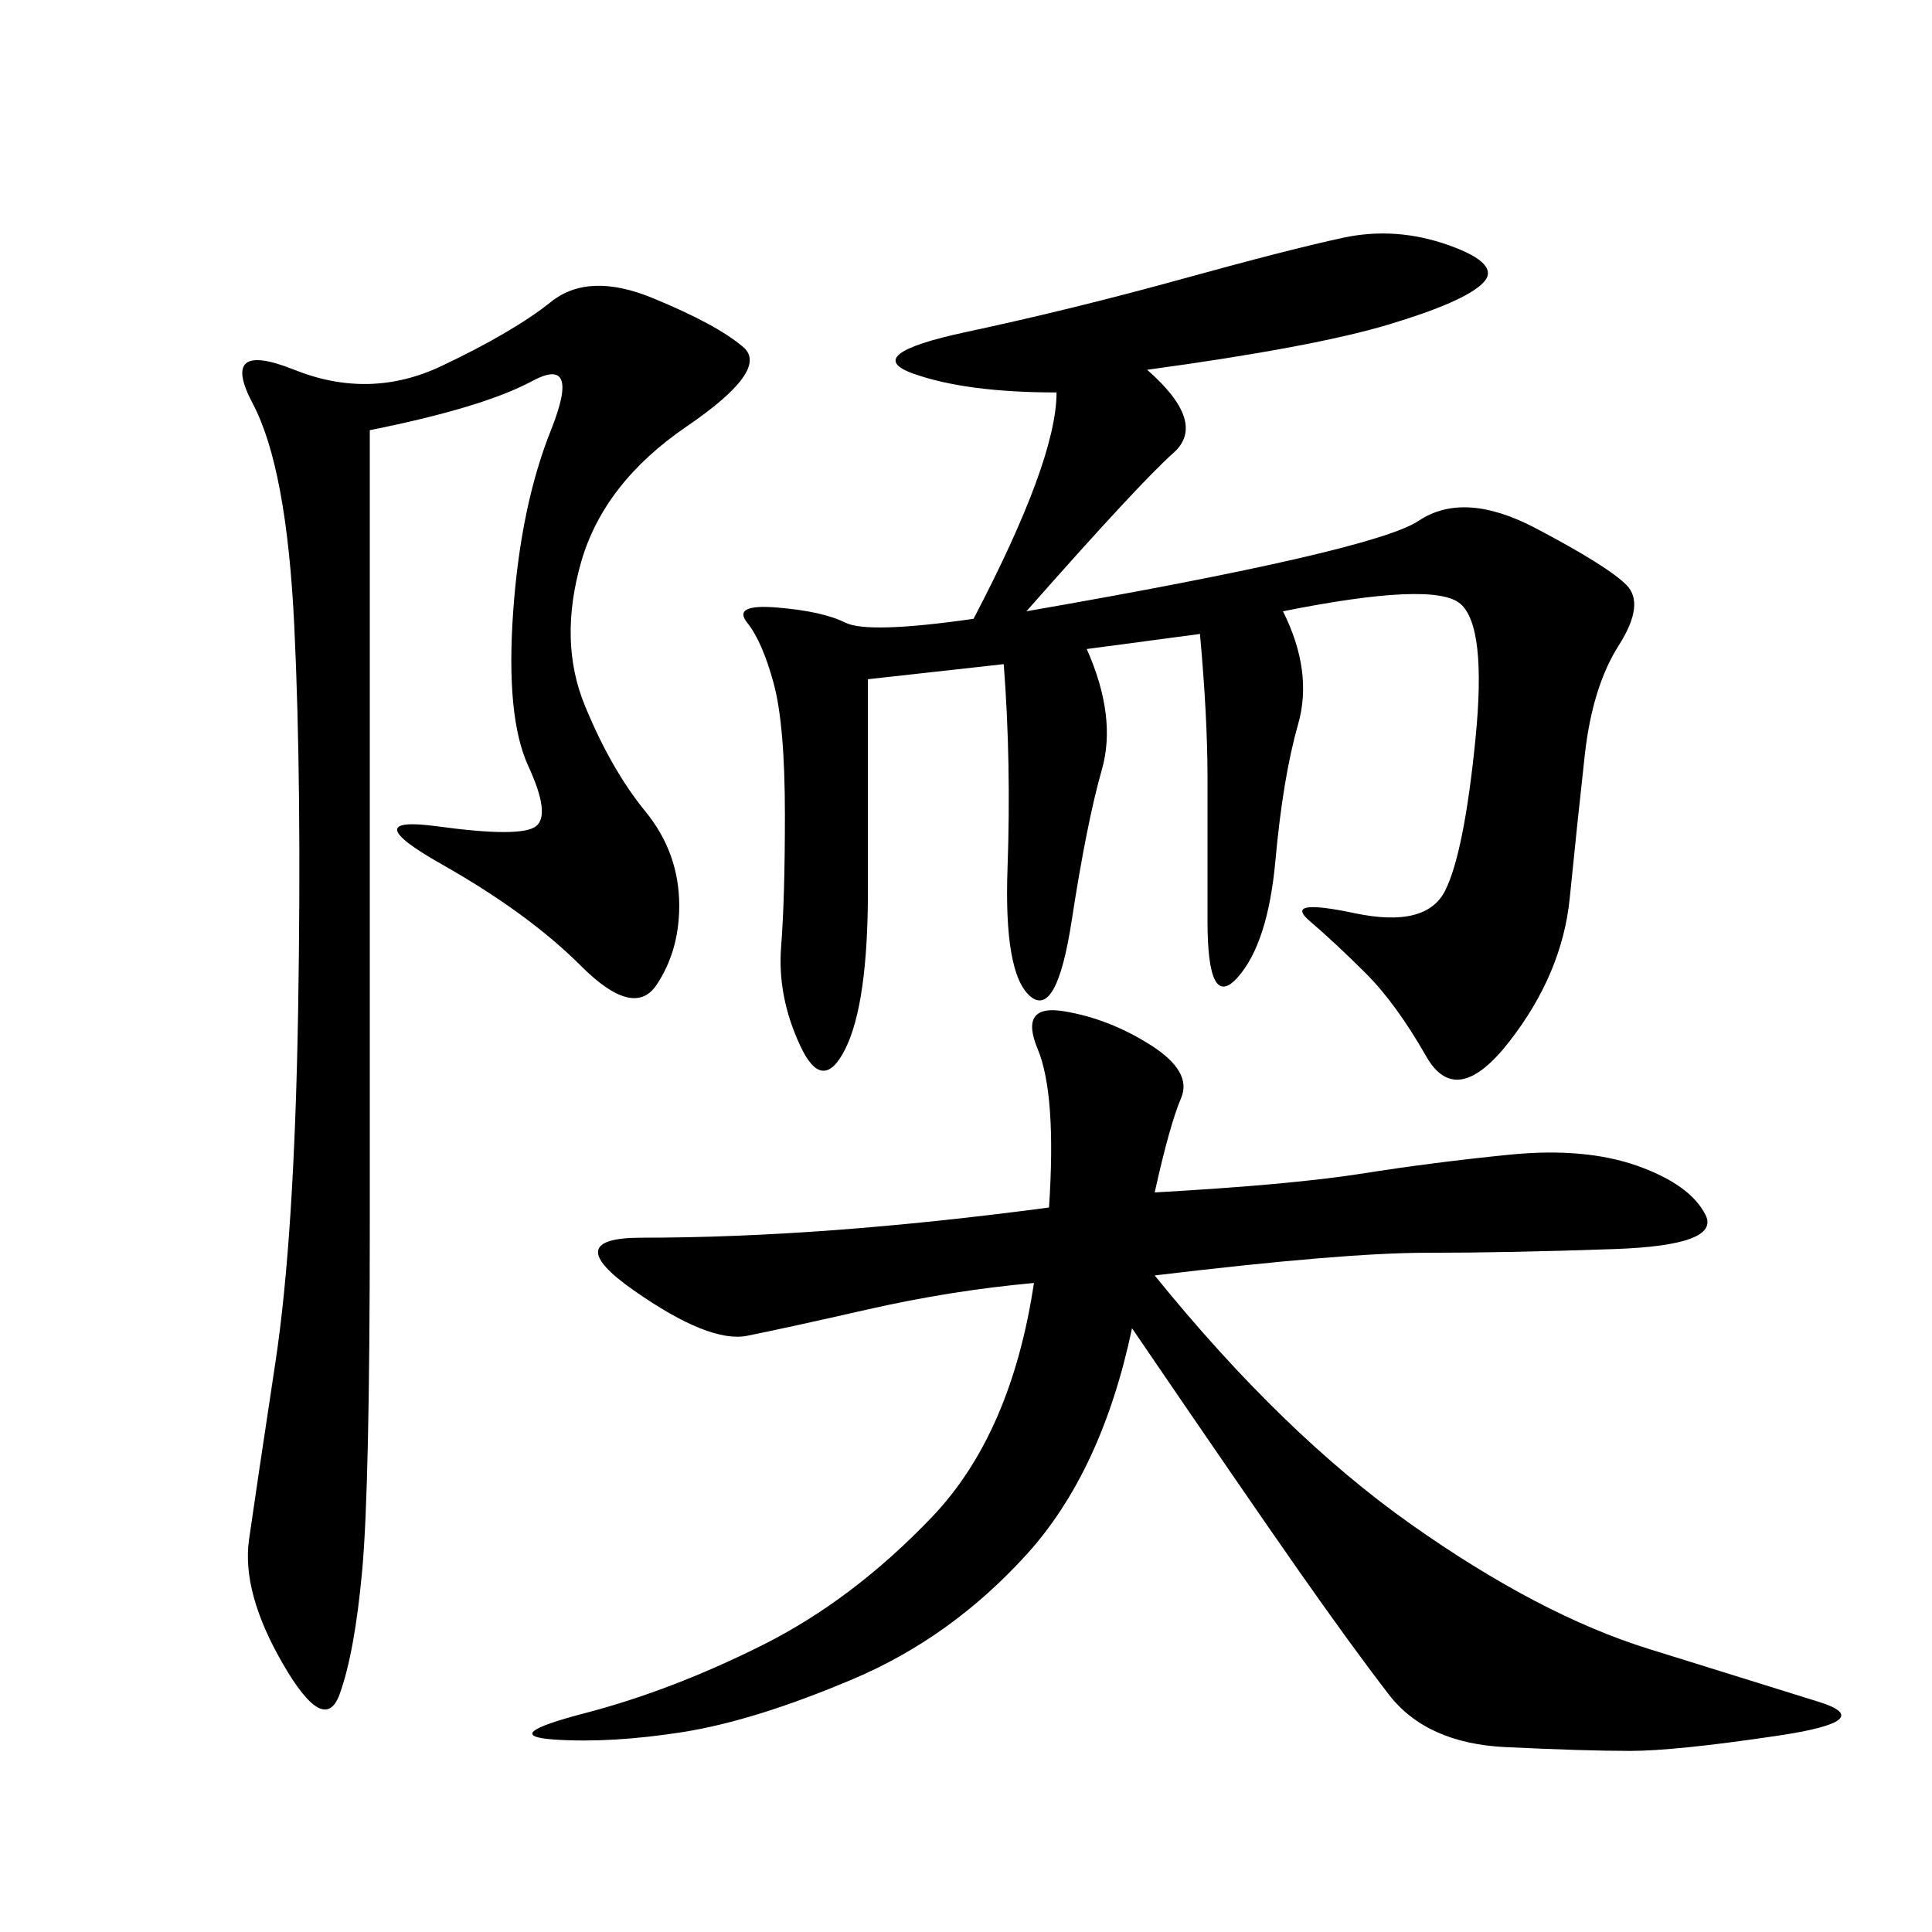 <svg xmlns="http://www.w3.org/2000/svg" xmlns:xlink="http://www.w3.org/1999/xlink" width="300" height="300"><path d="M178.13 57.42Q187.50 65.63 182.23 70.31Q176.95 75 159.38 94.92L159.38 94.92Q213.28 85.55 220.31 80.86Q227.34 76.17 238.48 82.03Q249.61 87.89 252.54 90.82Q255.47 93.75 251.37 100.20Q247.27 106.64 246.09 117.19Q244.92 127.73 243.75 139.45Q242.58 151.17 234.38 161.72Q226.17 172.27 221.48 164.06Q216.80 155.86 212.11 151.17Q207.42 146.48 203.32 142.97Q199.22 139.45 210.35 141.80Q221.48 144.14 224.41 138.28Q227.34 132.42 229.10 114.84Q230.86 97.27 226.76 93.75Q222.66 90.23 199.22 94.92L199.22 94.92Q203.91 104.30 201.56 112.50Q199.22 120.70 198.05 133.59Q196.88 146.48 192.19 151.76Q187.50 157.03 187.50 142.97L187.50 142.97L187.50 120.70Q187.50 111.33 186.33 98.44L186.33 98.44L168.75 100.78Q173.44 111.33 171.09 119.53Q168.75 127.73 166.41 142.97Q164.06 158.20 159.96 154.69Q155.86 151.17 156.45 134.77Q157.03 118.36 155.86 103.13L155.86 103.13L134.77 105.47L134.77 138.28Q134.77 155.86 131.25 162.89Q127.73 169.92 124.22 162.30Q120.70 154.69 121.29 147.07Q121.88 139.45 121.88 126.56L121.88 126.56Q121.88 112.50 120.12 106.05Q118.36 99.61 116.02 96.68Q113.67 93.75 120.70 94.34Q127.73 94.92 131.25 96.68Q134.77 98.44 151.17 96.09L151.17 96.09Q164.06 71.48 164.06 60.94L164.06 60.94Q150 60.94 141.80 58.01Q133.59 55.08 150 51.56Q166.41 48.05 183.40 43.36Q200.39 38.67 208.59 36.91Q216.80 35.16 225 38.09Q233.20 41.02 230.27 43.95Q227.34 46.88 215.63 50.39Q203.91 53.91 178.13 57.42L178.13 57.42ZM179.30 185.16Q200.39 183.98 211.52 182.23Q222.66 180.47 234.38 179.30Q246.09 178.13 254.30 181.05Q262.50 183.98 264.84 188.67Q267.19 193.36 250.78 193.95Q234.38 194.53 221.48 194.53L221.48 194.53Q208.59 194.53 179.30 198.05L179.30 198.05Q199.22 222.66 219.14 236.72Q239.06 250.78 256.05 256.05Q273.05 261.33 282.42 264.26Q291.80 267.19 275.98 269.53Q260.16 271.88 253.13 271.88L253.13 271.88Q246.09 271.88 233.79 271.29Q221.48 270.70 215.63 263.09Q209.77 255.47 201.56 243.75Q193.36 232.03 175.78 206.25L175.78 206.25Q171.09 228.52 159.38 241.41Q147.66 254.30 132.42 260.74Q117.19 267.19 106.05 268.95Q94.92 270.70 86.13 270.12Q77.34 269.53 90.82 266.02Q104.30 262.50 118.36 255.47Q132.42 248.44 144.73 235.55Q157.03 222.66 160.55 199.22L160.55 199.22Q147.66 200.39 134.77 203.32Q121.88 206.25 116.02 207.42Q110.16 208.59 98.44 200.39Q86.72 192.19 99.61 192.19L99.61 192.19Q113.67 192.19 129.49 191.02Q145.31 189.84 162.89 187.50L162.89 187.50Q164.06 169.92 161.13 162.89Q158.20 155.86 165.23 157.03Q172.27 158.20 178.71 162.30Q185.16 166.41 183.40 170.51Q181.64 174.61 179.30 185.16L179.30 185.16ZM57.42 66.80L57.42 189.84Q57.42 230.86 56.25 243.75Q55.08 256.64 52.73 263.09Q50.39 269.53 43.95 258.40Q37.50 247.27 38.67 239.06Q39.84 230.86 42.77 211.52Q45.70 192.19 46.29 157.03Q46.88 121.88 45.70 97.27Q44.53 72.66 39.26 62.70Q33.98 52.73 45.70 57.42Q57.42 62.11 68.55 56.84Q79.69 51.56 85.55 46.88Q91.41 42.19 101.37 46.29Q111.33 50.39 115.43 53.91Q119.53 57.42 106.64 66.21Q93.75 75 90.23 87.30Q86.72 99.61 90.82 109.57Q94.92 119.53 100.20 125.98Q105.47 132.42 105.47 140.63L105.47 140.63Q105.47 147.66 101.95 152.93Q98.44 158.20 90.23 150Q82.03 141.80 68.55 134.18Q55.08 126.56 67.97 128.32Q80.86 130.08 83.20 128.32Q85.55 126.56 82.03 118.95Q78.52 111.33 79.69 94.92Q80.86 78.52 85.55 66.80Q90.23 55.08 82.62 59.18Q75 63.28 57.42 66.80L57.42 66.80Z"/></svg>
